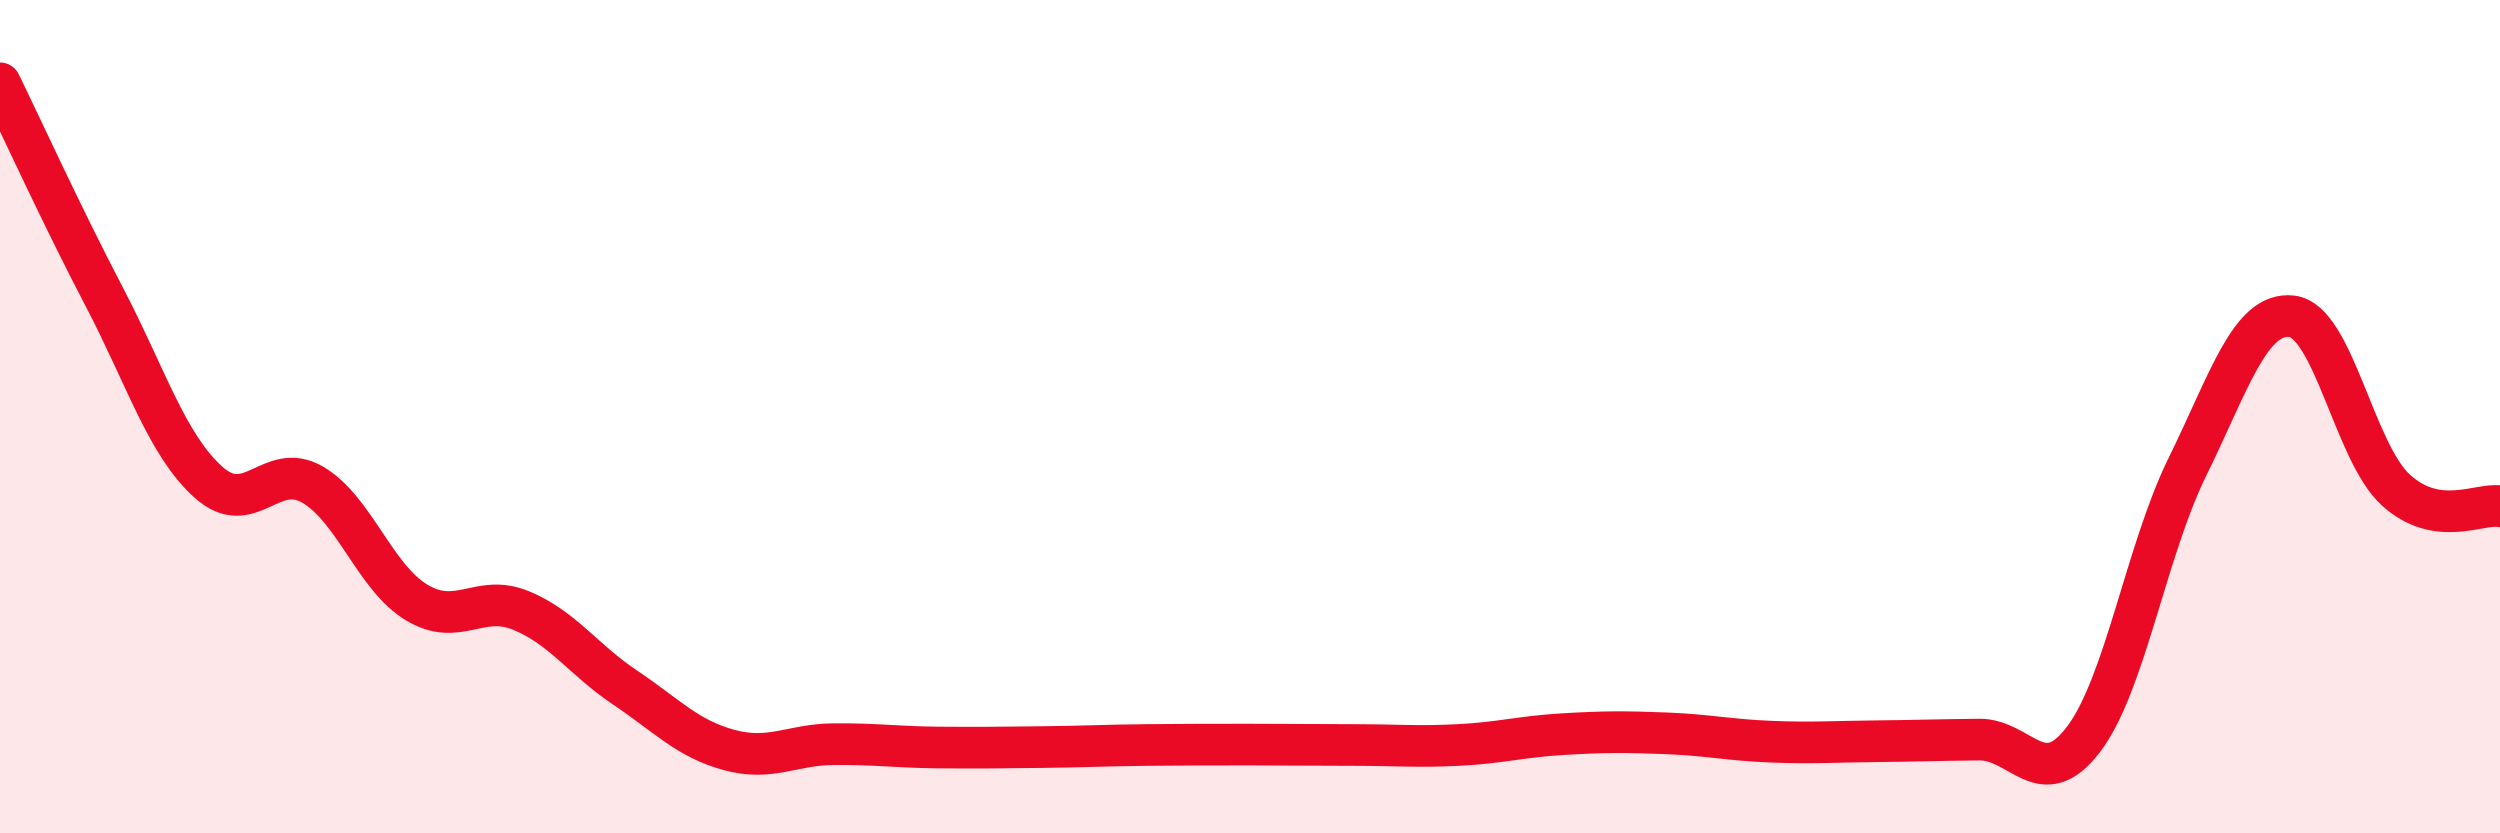 
    <svg width="60" height="20" viewBox="0 0 60 20" xmlns="http://www.w3.org/2000/svg">
      <path
        d="M 0,2 C 0.5,3.02 1.5,5.21 2.5,7.12 C 3.5,9.03 4,10.67 5,11.57 C 6,12.47 6.5,11.05 7.5,11.63 C 8.5,12.21 9,13.86 10,14.46 C 11,15.06 11.5,14.24 12.5,14.65 C 13.5,15.06 14,15.83 15,16.5 C 16,17.17 16.5,17.73 17.5,18 C 18.5,18.27 19,17.87 20,17.86 C 21,17.85 21.5,17.93 22.5,17.94 C 23.5,17.95 24,17.94 25,17.93 C 26,17.92 26.5,17.89 27.5,17.88 C 28.5,17.87 29,17.87 30,17.87 C 31,17.87 31.5,17.88 32.5,17.88 C 33.5,17.88 34,17.93 35,17.88 C 36,17.83 36.5,17.68 37.5,17.62 C 38.5,17.56 39,17.56 40,17.6 C 41,17.64 41.5,17.76 42.5,17.8 C 43.5,17.84 44,17.8 45,17.79 C 46,17.78 46.5,17.76 47.5,17.75 C 48.5,17.74 49,19.06 50,17.75 C 51,16.44 51.5,13.23 52.5,11.2 C 53.5,9.17 54,7.48 55,7.59 C 56,7.7 56.5,10.85 57.5,11.76 C 58.5,12.67 59.5,12.07 60,12.15L60 20L0 20Z"
        fill="#EB0A25"
        opacity="0.1"
        stroke-linecap="round"
        stroke-linejoin="round"
      />
      <path
        d="M 0,2 C 0.5,3.02 1.5,5.21 2.5,7.12 C 3.5,9.03 4,10.67 5,11.57 C 6,12.47 6.5,11.05 7.5,11.63 C 8.5,12.21 9,13.86 10,14.46 C 11,15.06 11.5,14.24 12.5,14.65 C 13.5,15.06 14,15.83 15,16.5 C 16,17.17 16.5,17.73 17.5,18 C 18.5,18.27 19,17.87 20,17.86 C 21,17.85 21.5,17.93 22.5,17.94 C 23.5,17.95 24,17.94 25,17.93 C 26,17.92 26.5,17.89 27.5,17.88 C 28.5,17.87 29,17.87 30,17.87 C 31,17.87 31.5,17.88 32.5,17.88 C 33.5,17.88 34,17.93 35,17.88 C 36,17.83 36.5,17.68 37.5,17.62 C 38.5,17.56 39,17.56 40,17.6 C 41,17.64 41.5,17.76 42.5,17.8 C 43.5,17.84 44,17.8 45,17.79 C 46,17.78 46.5,17.76 47.5,17.75 C 48.5,17.74 49,19.06 50,17.75 C 51,16.44 51.5,13.23 52.5,11.2 C 53.5,9.17 54,7.48 55,7.59 C 56,7.7 56.5,10.85 57.5,11.76 C 58.5,12.67 59.5,12.07 60,12.15"
        stroke="#EB0A25"
        stroke-width="1"
        fill="none"
        stroke-linecap="round"
        stroke-linejoin="round"
      />
    </svg>
  